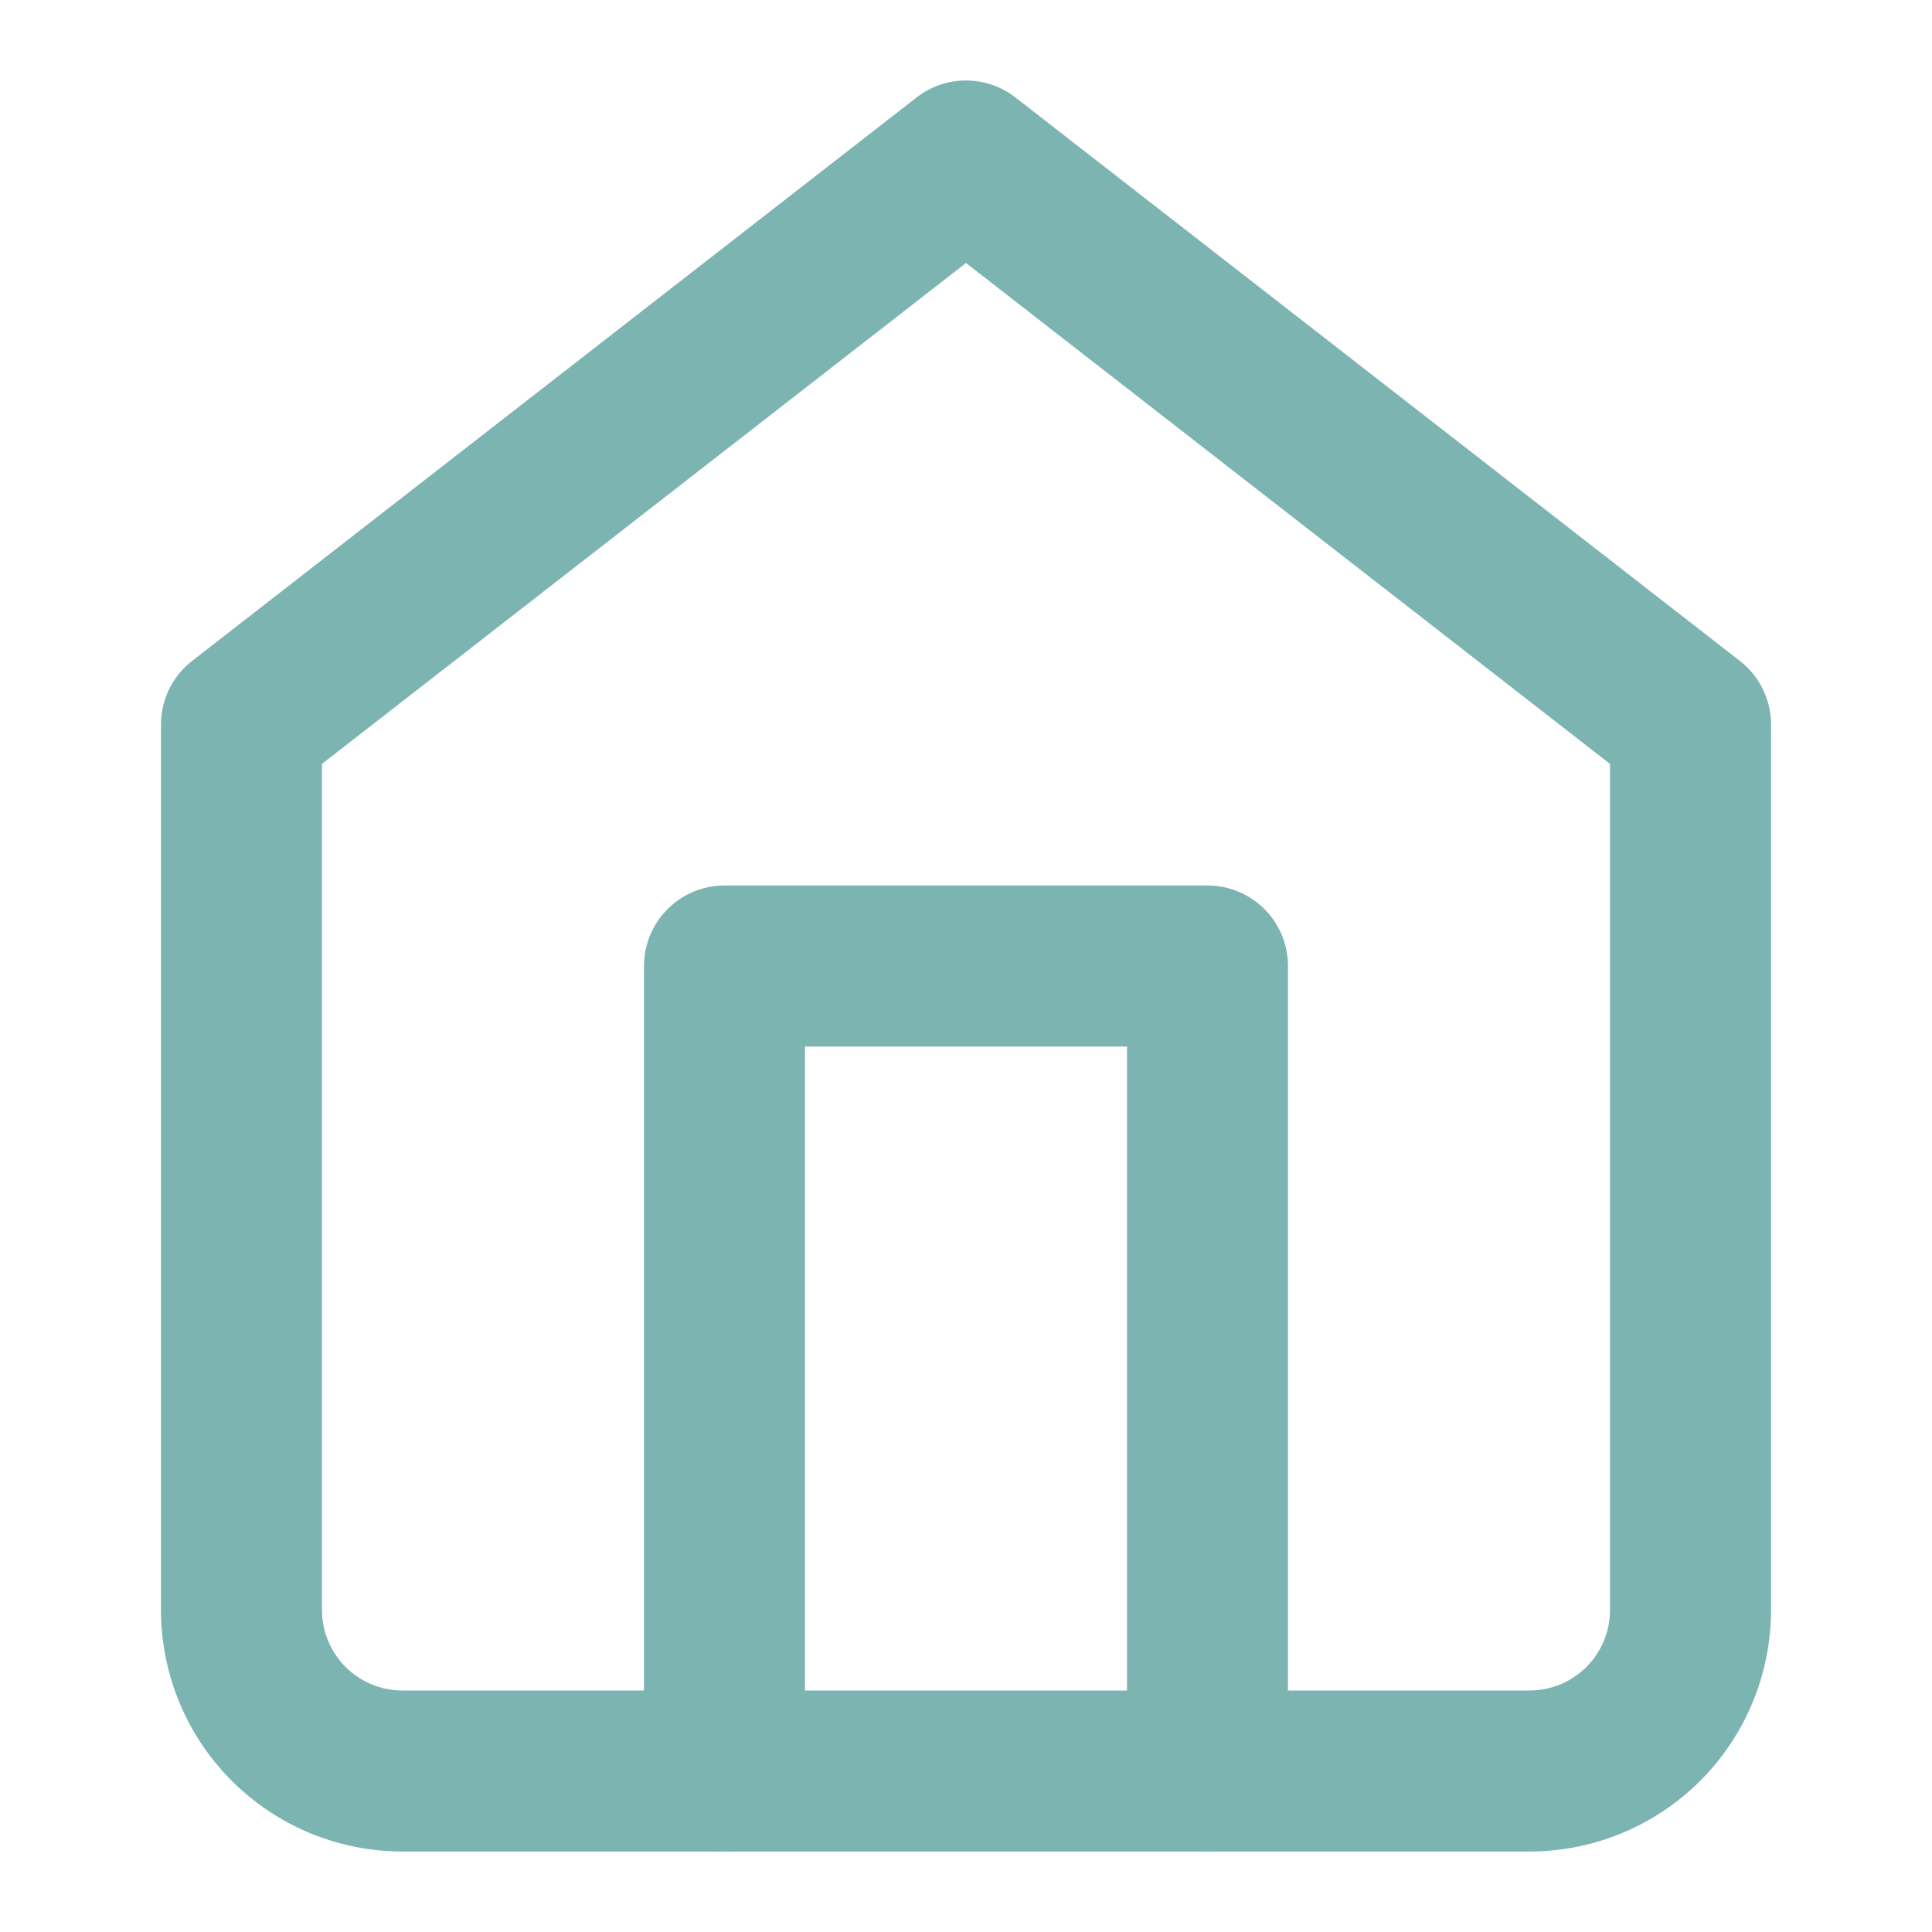 <svg xmlns="http://www.w3.org/2000/svg" width="24" height="24" viewBox="0 0 24 24" fill="none" stroke="#7cb4b2" stroke-width="2" stroke-linecap="round" stroke-linejoin="round" class="feather feather-home"><path d="M3 9l9-7 9 7v11a2 2 0 0 1-2 2H5a2 2 0 0 1-2-2z"></path><polyline points="9 22 9 12 15 12 15 22"></polyline></svg>